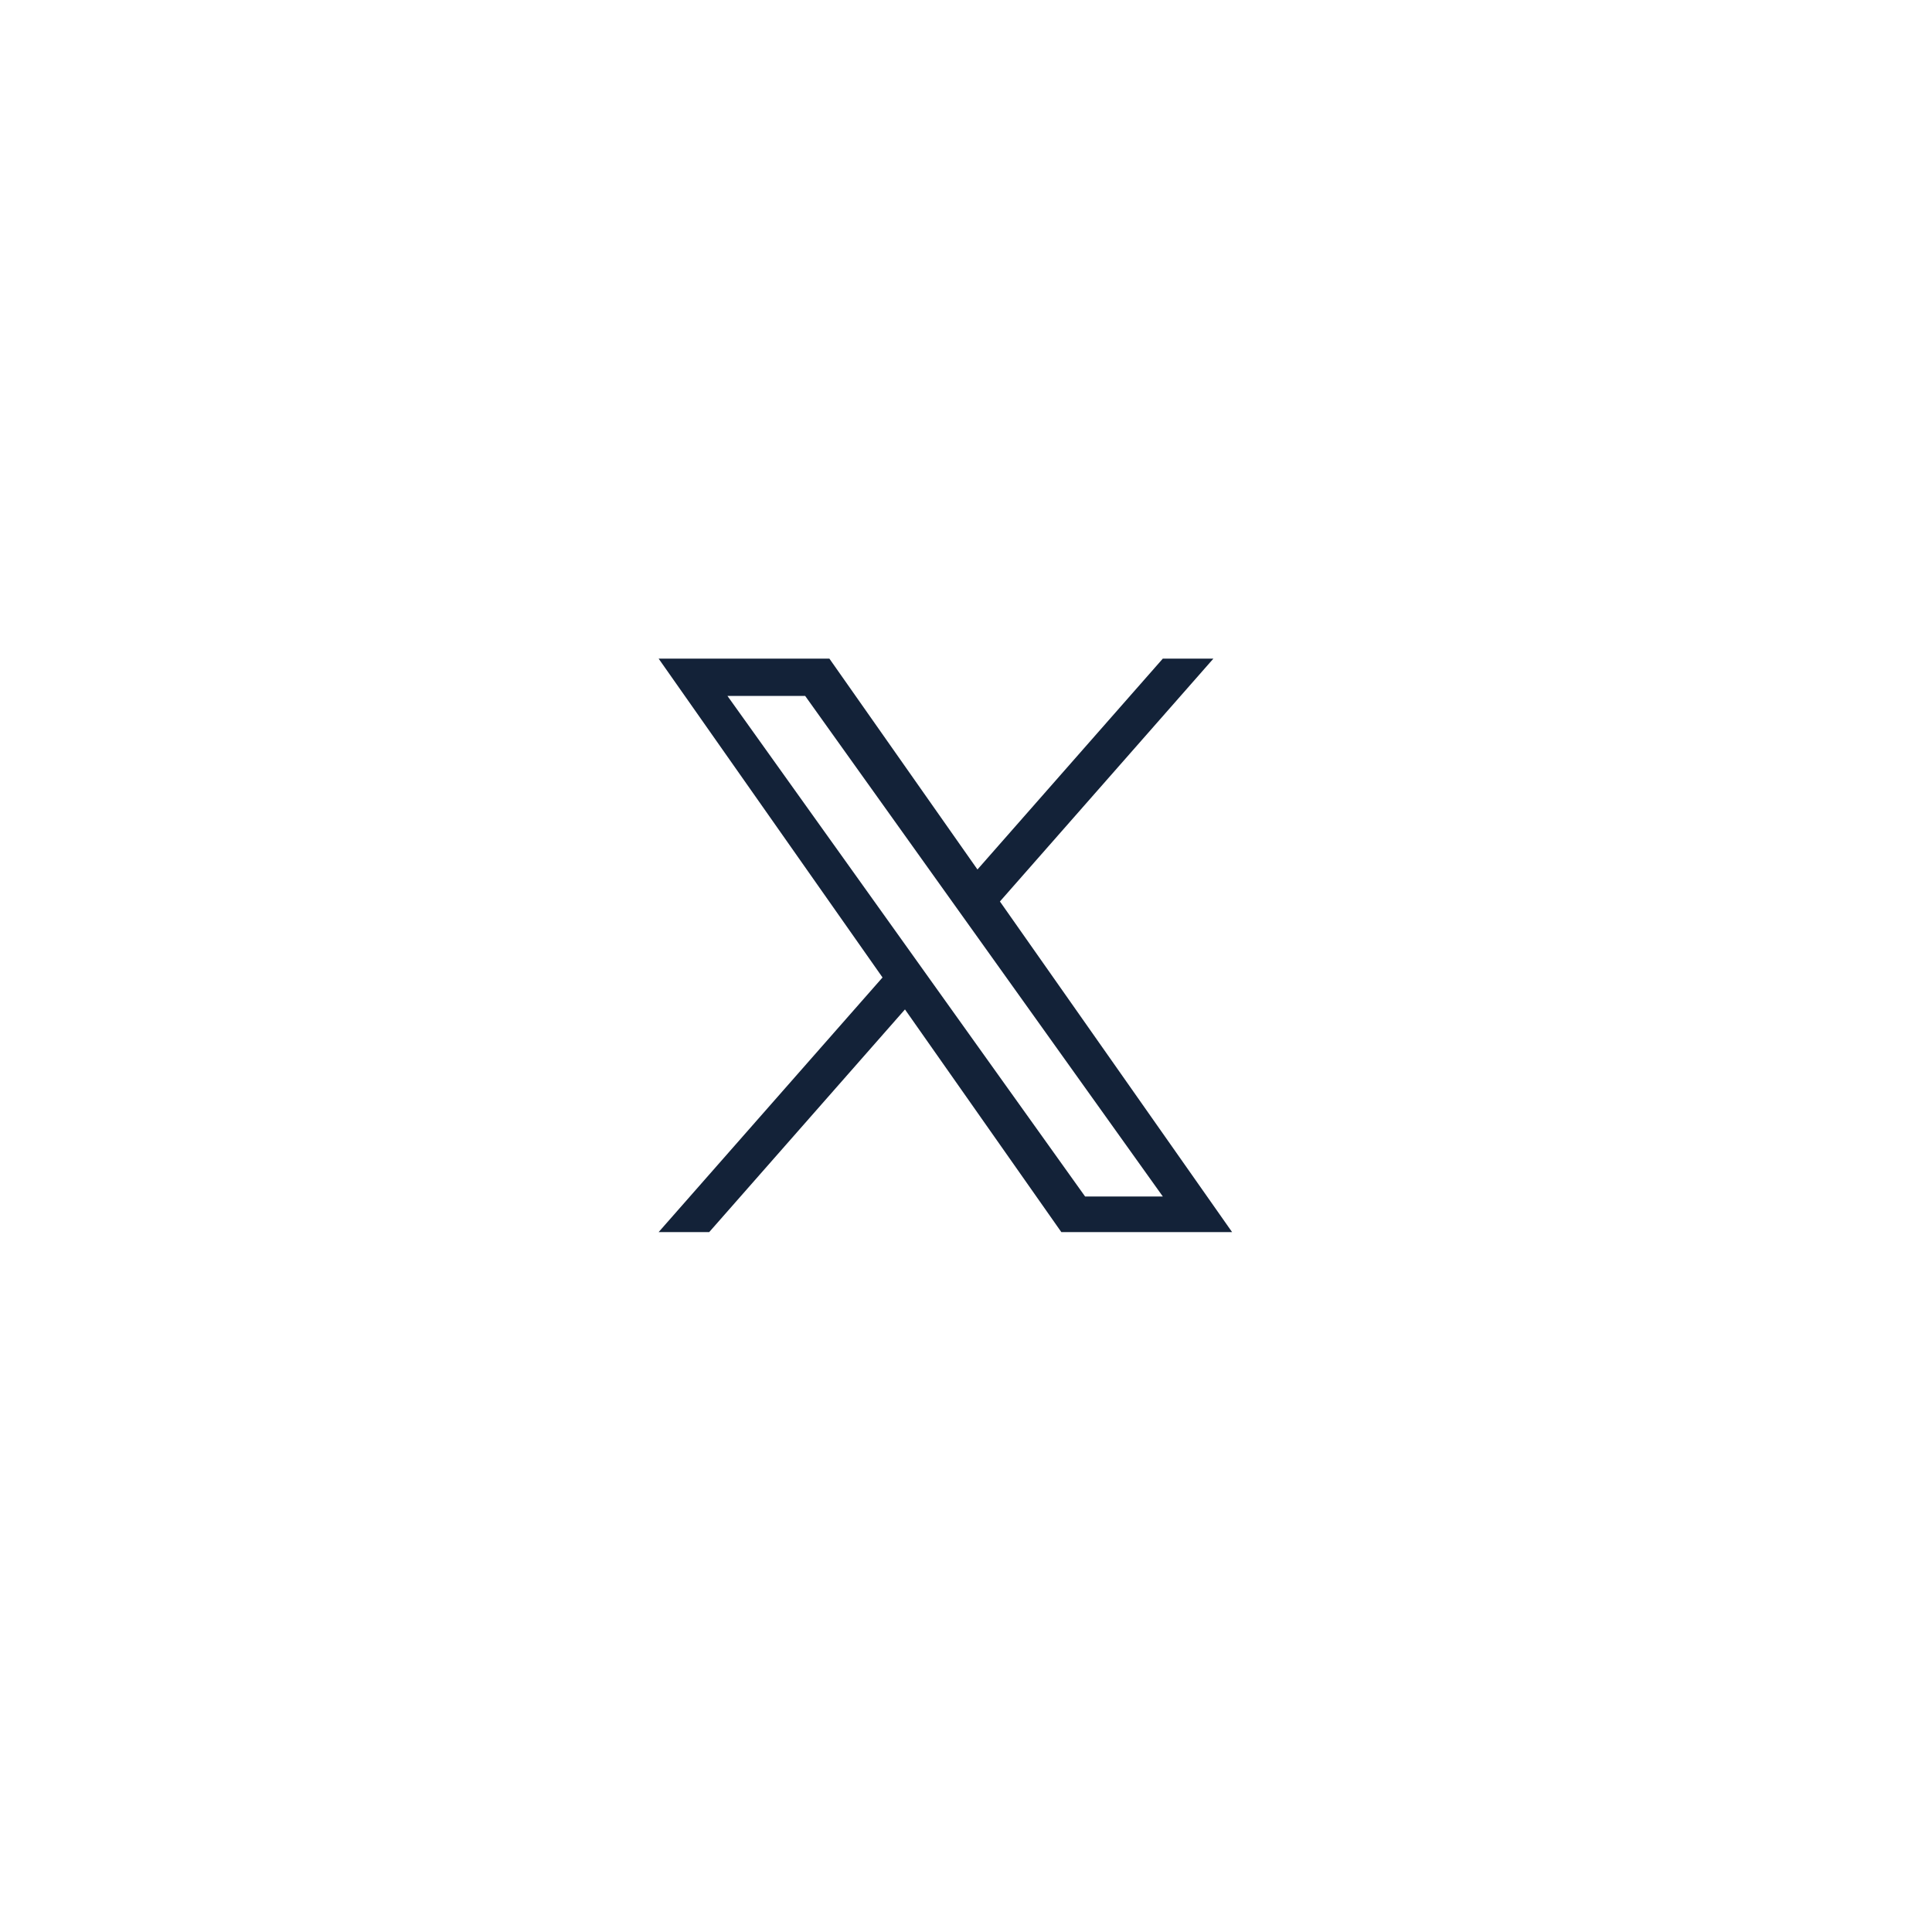 <svg width="44" height="44" viewBox="0 0 44 44" fill="none" xmlns="http://www.w3.org/2000/svg">
<rect x="0" y="0" width="44" height="44" fill="#808080" stroke="none"/>
<g clip-path="url(#clip0_21_1839)">
<path d="M44 0H0V44H44V0Z" fill="white"/>
<path d="M22.773 20.53L27.634 15H26.482L22.261 19.802L18.889 15H15L20.099 22.261L15 28.06H16.152L20.61 22.989L24.171 28.06H28.06L22.772 20.53H22.773ZM21.194 22.325L20.678 21.602L16.567 15.849H18.337L21.654 20.492L22.171 21.215L26.483 27.25H24.713L21.194 22.325V22.325Z" fill="#132238"/>
</g>
<defs>
<clipPath id="clip0_21_1839">
<rect width="44" height="44" fill="white"/>
</clipPath>
</defs>
</svg>
